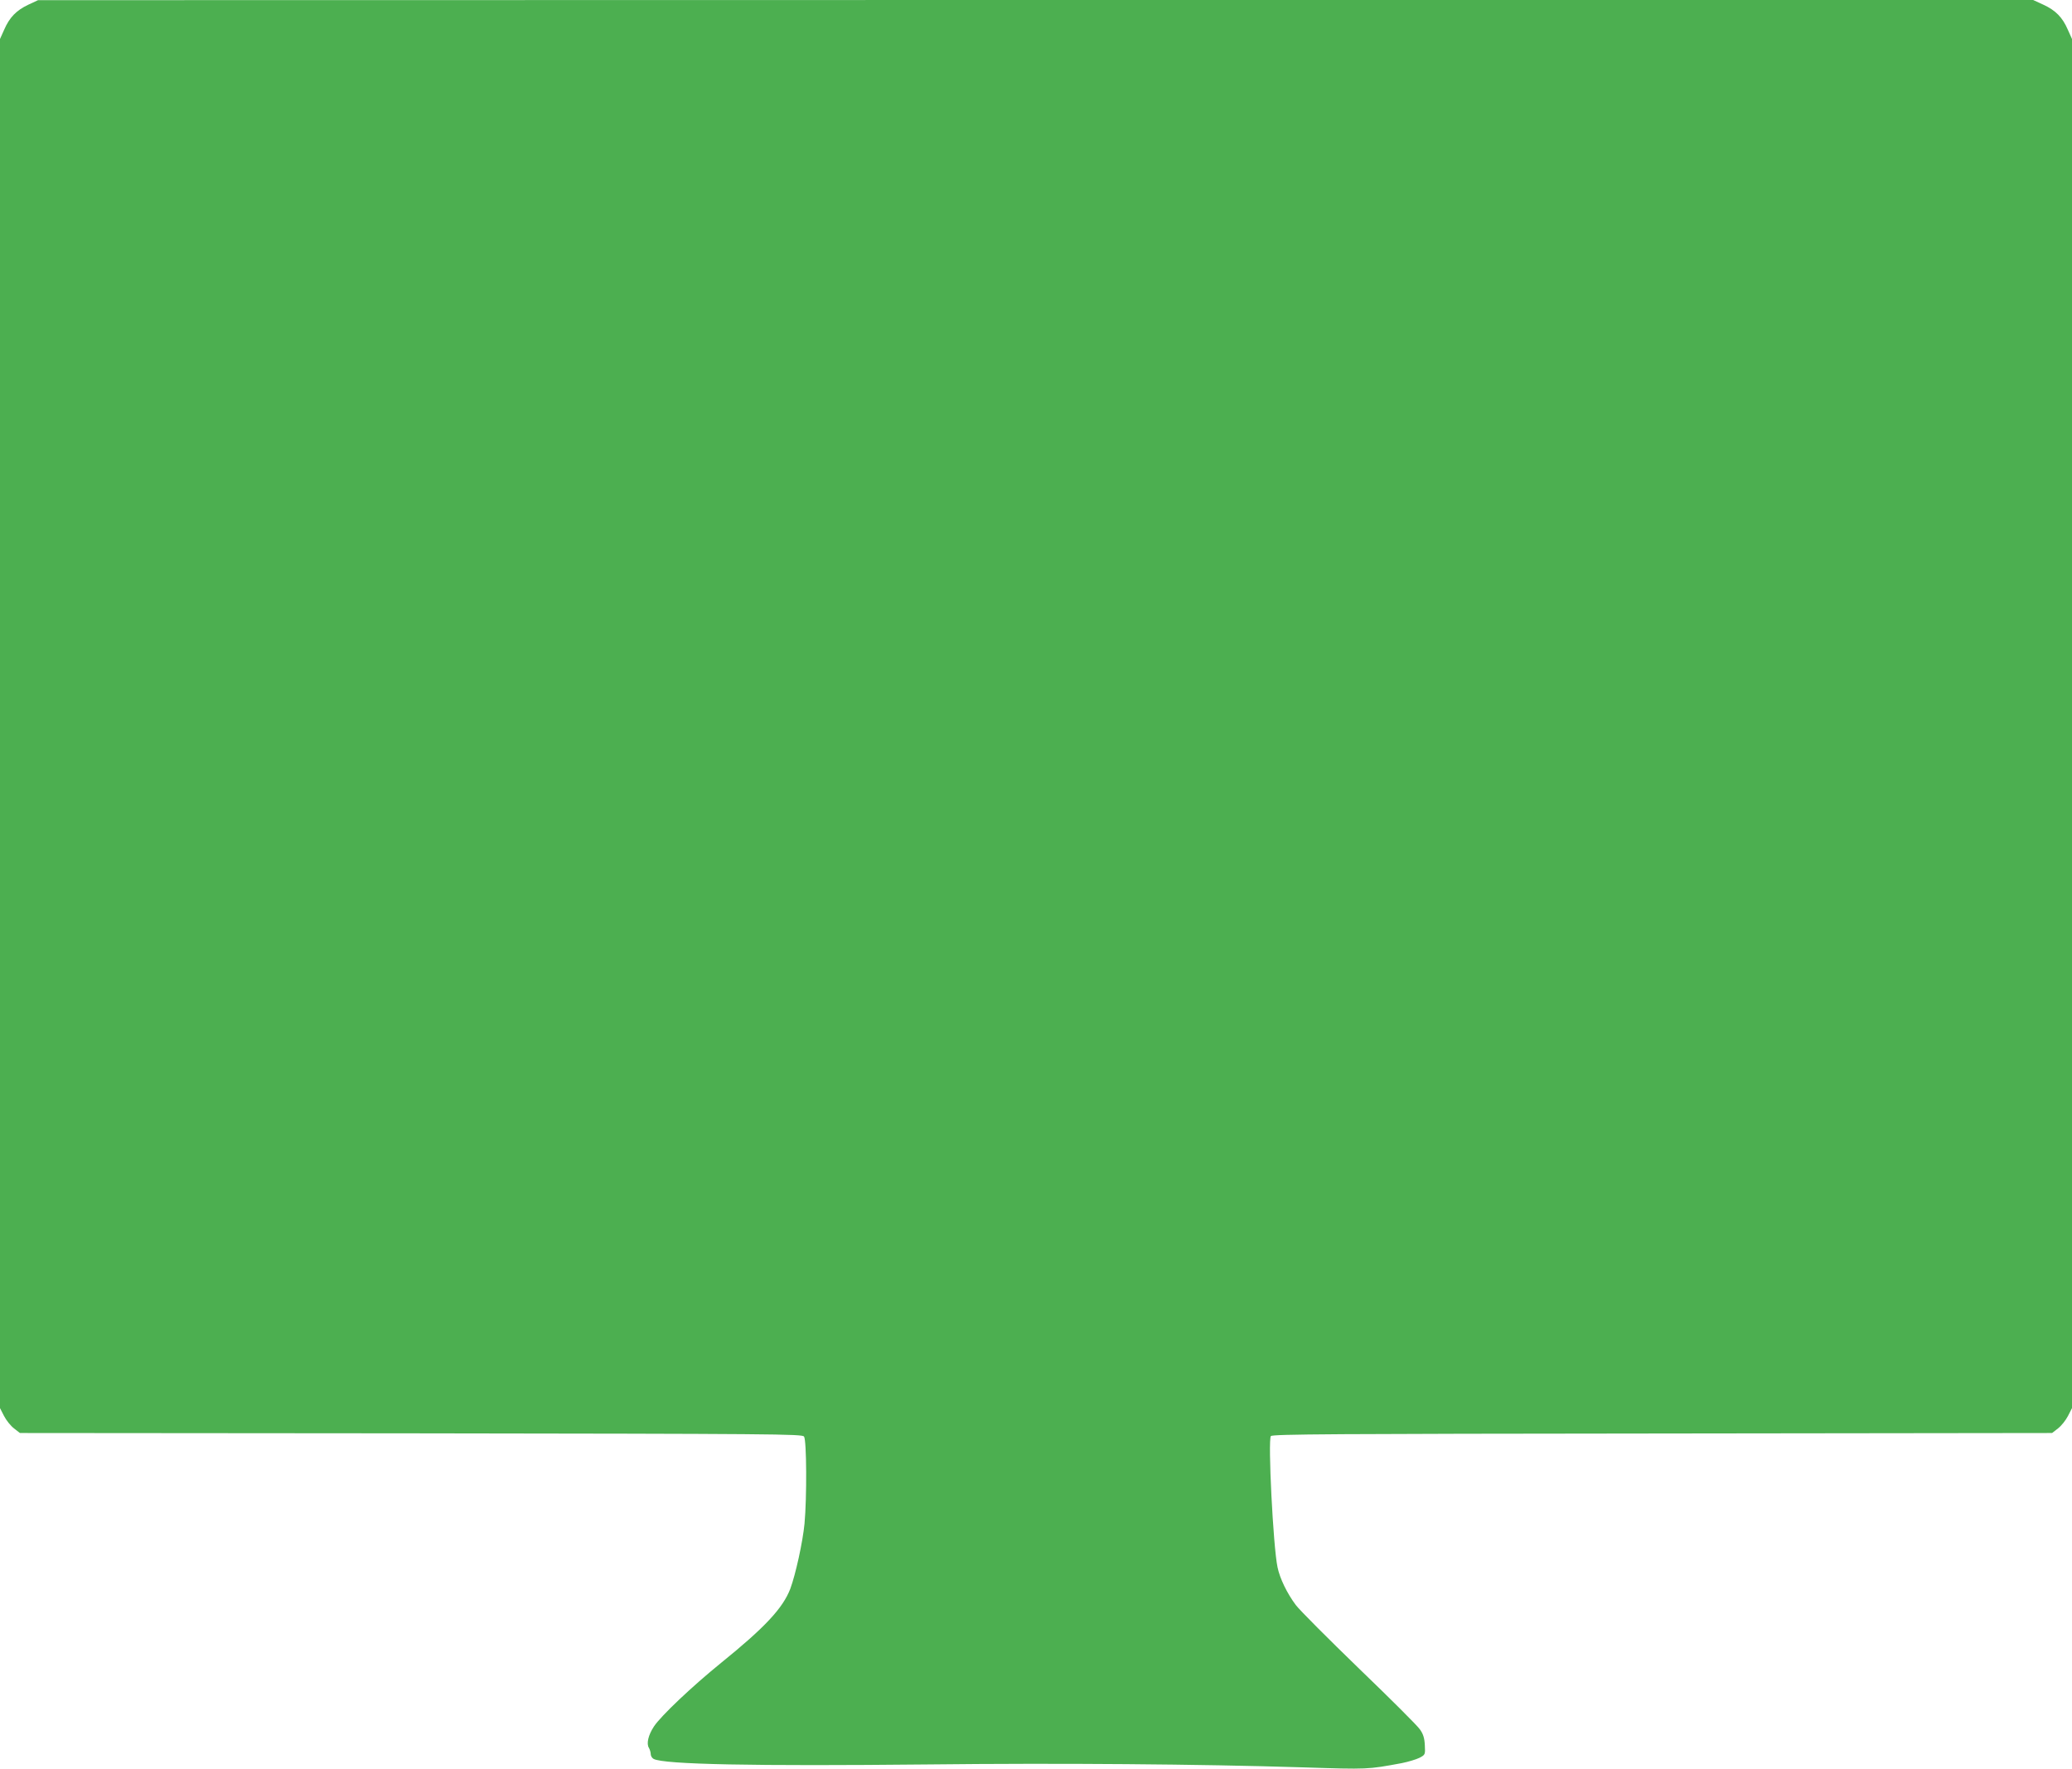 <?xml version="1.0" standalone="no"?>
<!DOCTYPE svg PUBLIC "-//W3C//DTD SVG 20010904//EN"
 "http://www.w3.org/TR/2001/REC-SVG-20010904/DTD/svg10.dtd">
<svg version="1.0" xmlns="http://www.w3.org/2000/svg"
 width="1280pt" height="1093pt" viewBox="0 0 1280 1093"
 preserveAspectRatio="xMidYMid meet">
<g transform="translate(0,1093) scale(0.1,-0.1)"
fill="#4caf50" stroke="none">
<path d="M175 10901 c-74 -35 -116 -78 -149 -154 l-26 -58 0 -4230 0 -4230 25
-49 c14 -27 41 -61 62 -77 l36 -28 2416 -2 c2256 -3 2417 -4 2428 -20 16 -21
18 -377 3 -538 -11 -114 -55 -314 -88 -403 -46 -119 -155 -237 -427 -457 -180
-146 -371 -327 -415 -393 -35 -53 -48 -107 -31 -133 6 -11 11 -28 11 -39 0
-10 8 -24 18 -29 64 -34 617 -45 1697 -34 812 9 1675 2 2313 -18 407 -13 400
-13 611 26 40 8 90 23 110 33 36 19 36 20 33 78 -2 44 -10 69 -30 97 -14 22
-183 190 -374 374 -191 185 -368 362 -393 395 -54 72 -99 165 -113 234 -27
127 -60 787 -41 810 10 12 374 14 2418 16 l2408 3 36 28 c21 16 48 50 62 77
l25 49 0 4230 0 4230 -26 58 c-33 76 -75 119 -151 154 l-63 29 -6162 0 -6163
-1 -60 -28z"/>
</g>
</svg>
